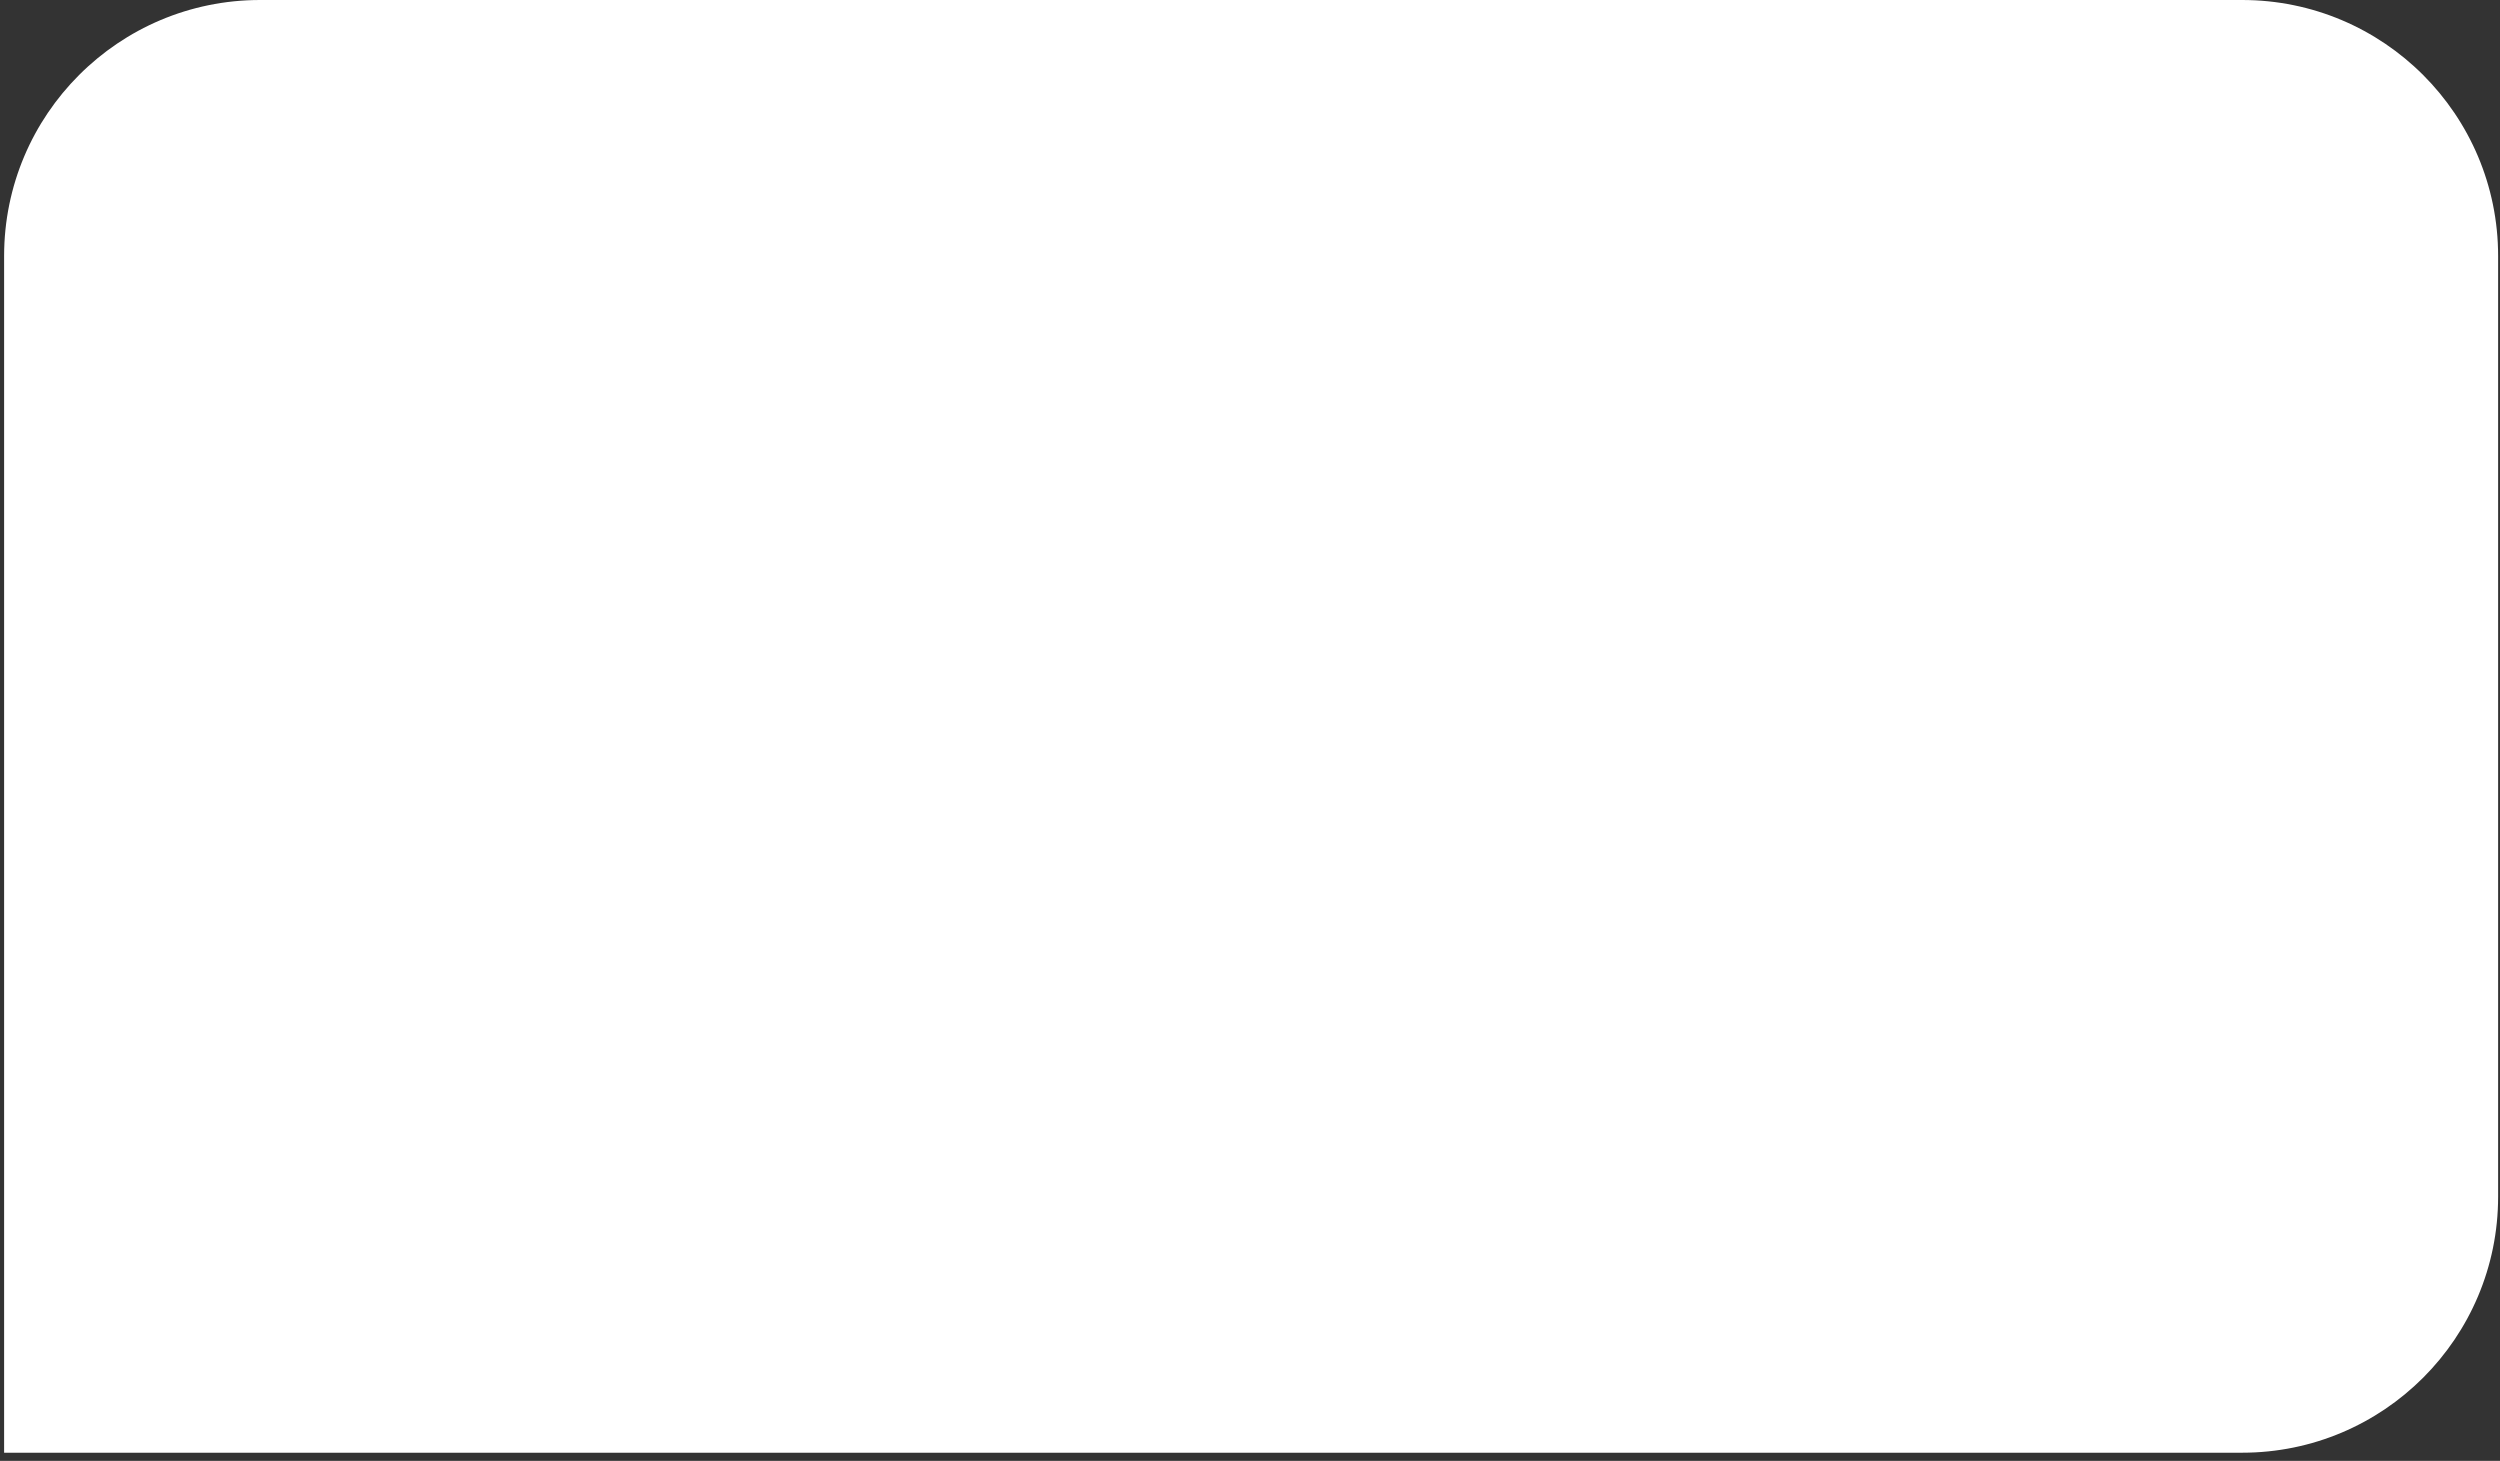 <?xml version="1.0" encoding="UTF-8"?> <svg xmlns="http://www.w3.org/2000/svg" width="166" height="97" viewBox="0 0 166 97" fill="none"><rect x="0" y="0" width="166" height="97" fill="#333333" stroke="none"/><path d="M0.273 17C0.273 7.611 7.885 0 17.273 0H148.875C158.264 0 165.875 7.611 165.875 17V79.46C165.875 88.849 158.264 96.46 148.875 96.46H0.273V17Z" fill="white"></path></svg> 